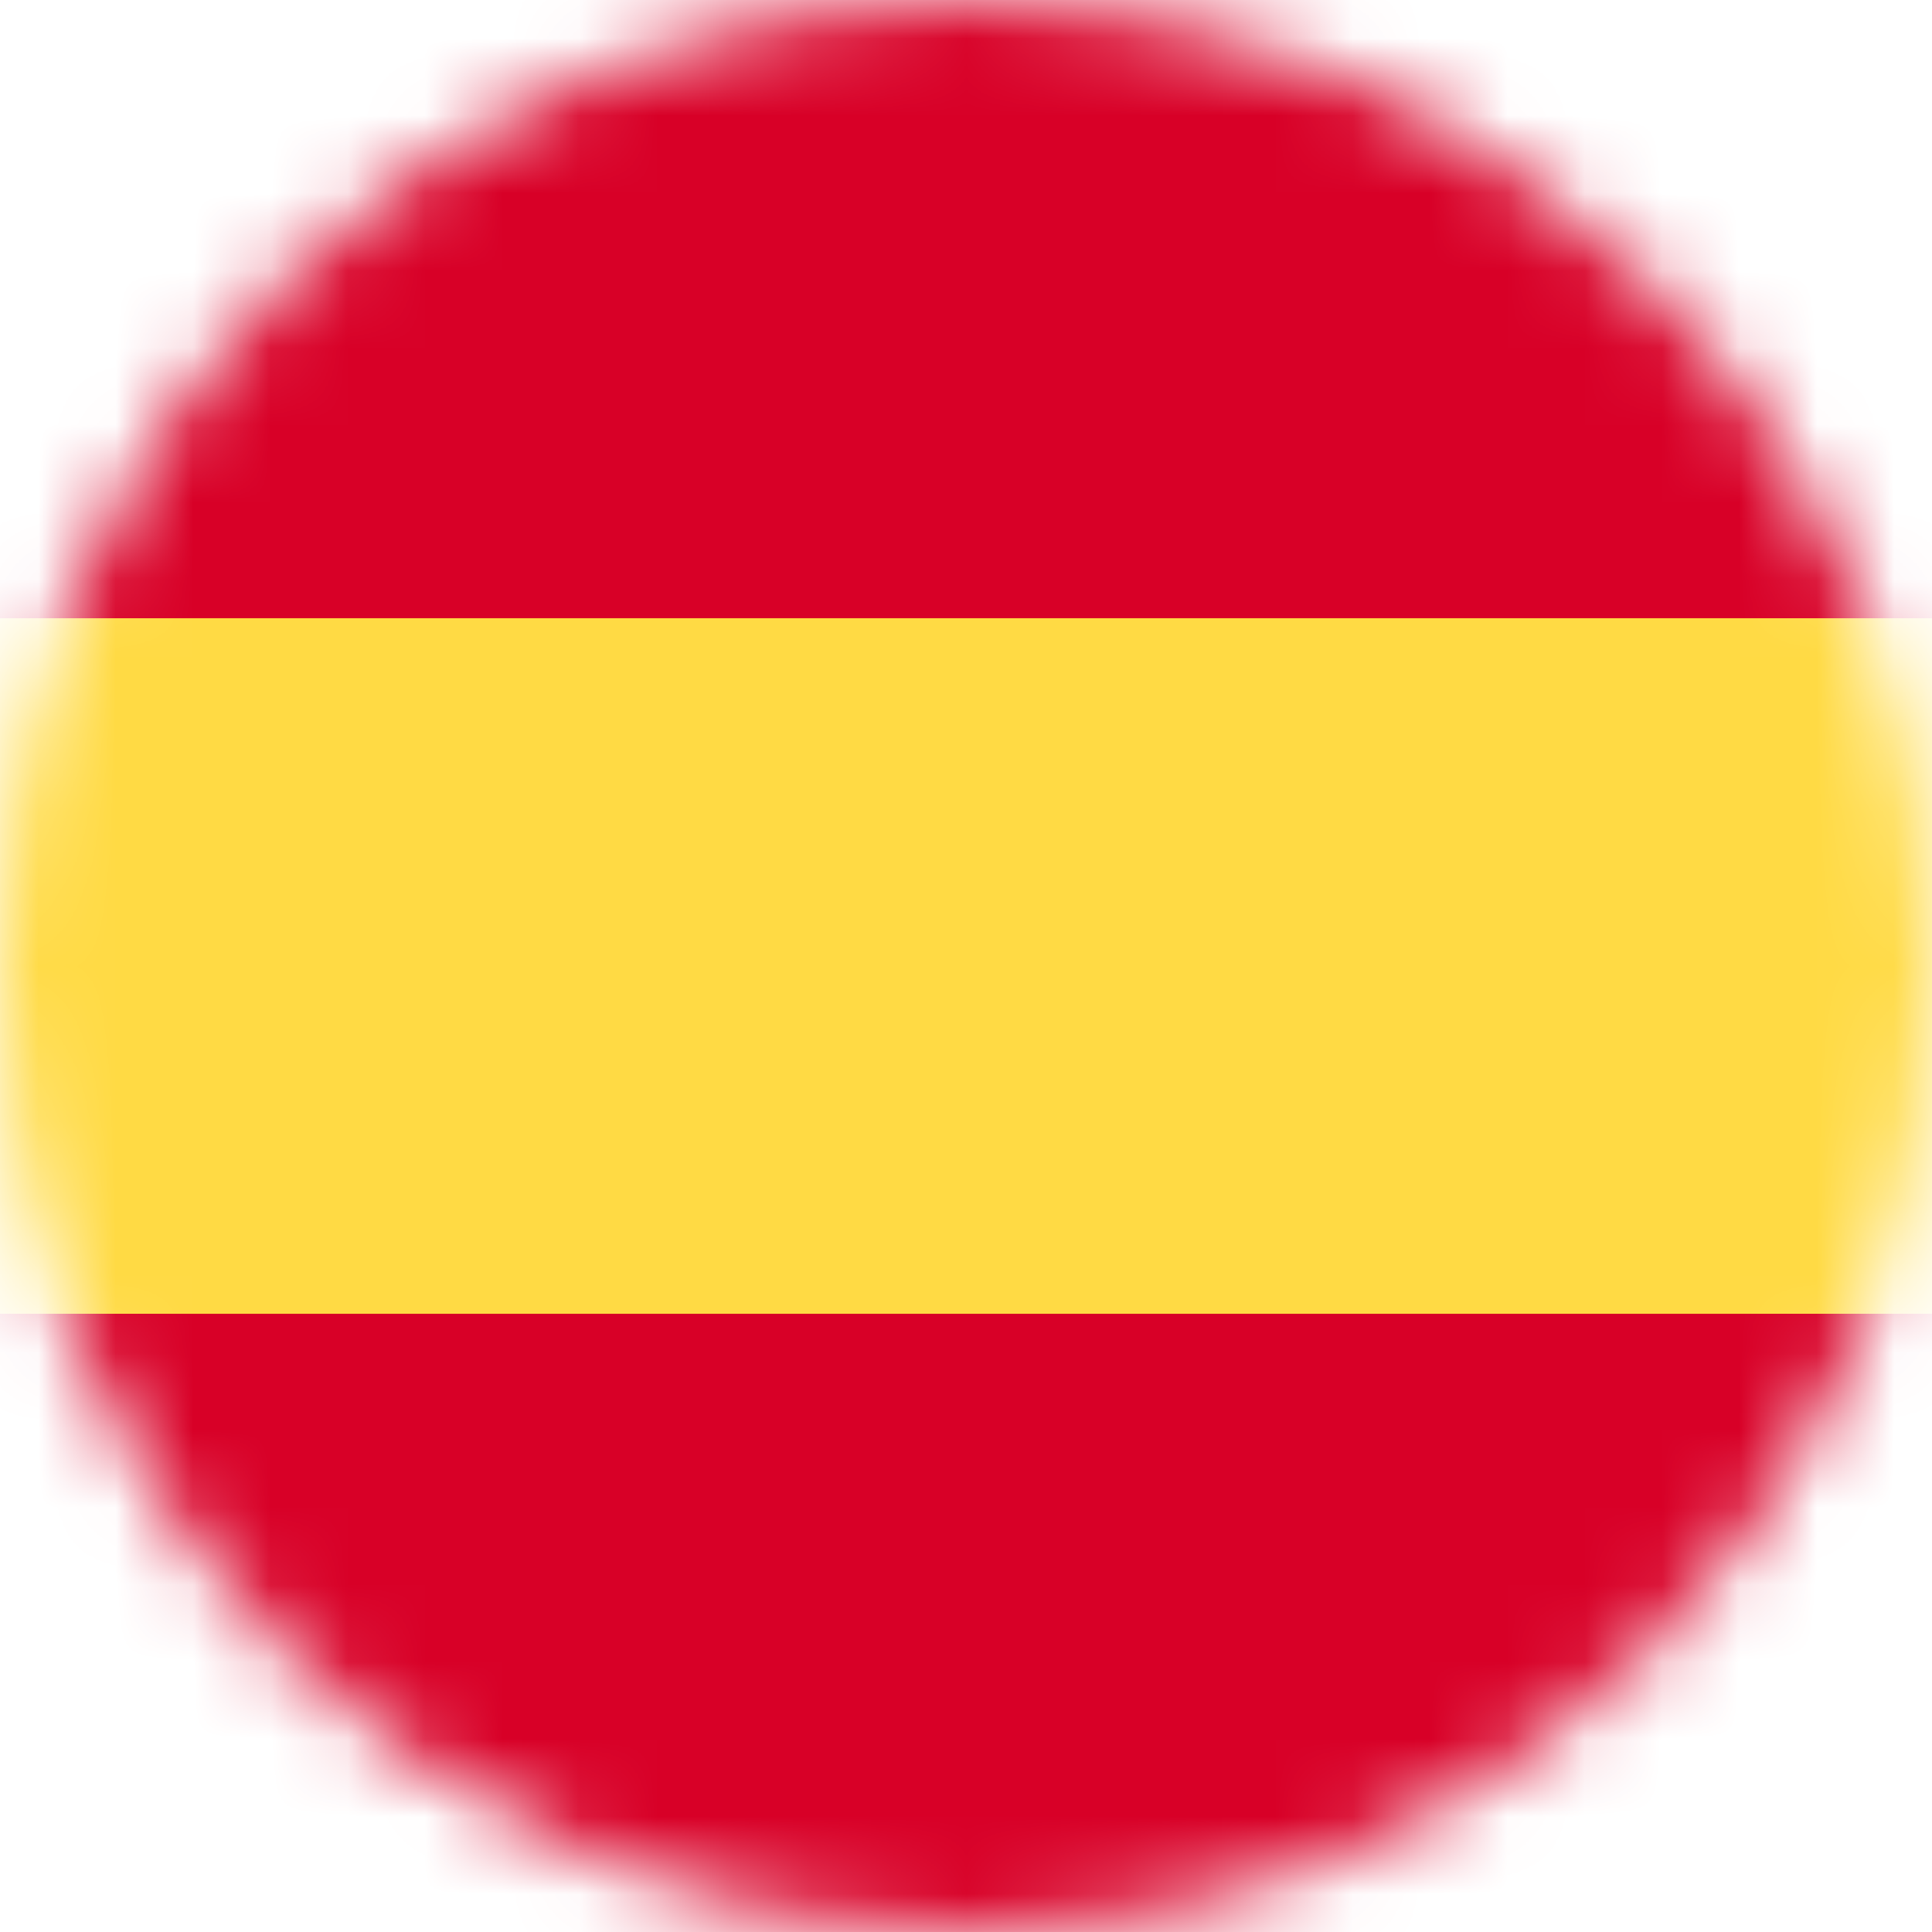 <svg width="25" height="25" viewBox="0 0 25 25" fill="none" xmlns="http://www.w3.org/2000/svg">
<mask id="mask0_288_767" style="mask-type:alpha" maskUnits="userSpaceOnUse" x="0" y="0" width="25" height="25">
<circle cx="12.5" cy="12.5" r="12.5" fill="#D9D9D9"/>
</mask>
<g mask="url(#mask0_288_767)">
<rect width="25" height="8" fill="#D80027"/>
<rect y="8" width="25" height="9" fill="#FFDA44"/>
<rect y="17" width="25" height="8" fill="#D80027"/>
</g>
</svg>

